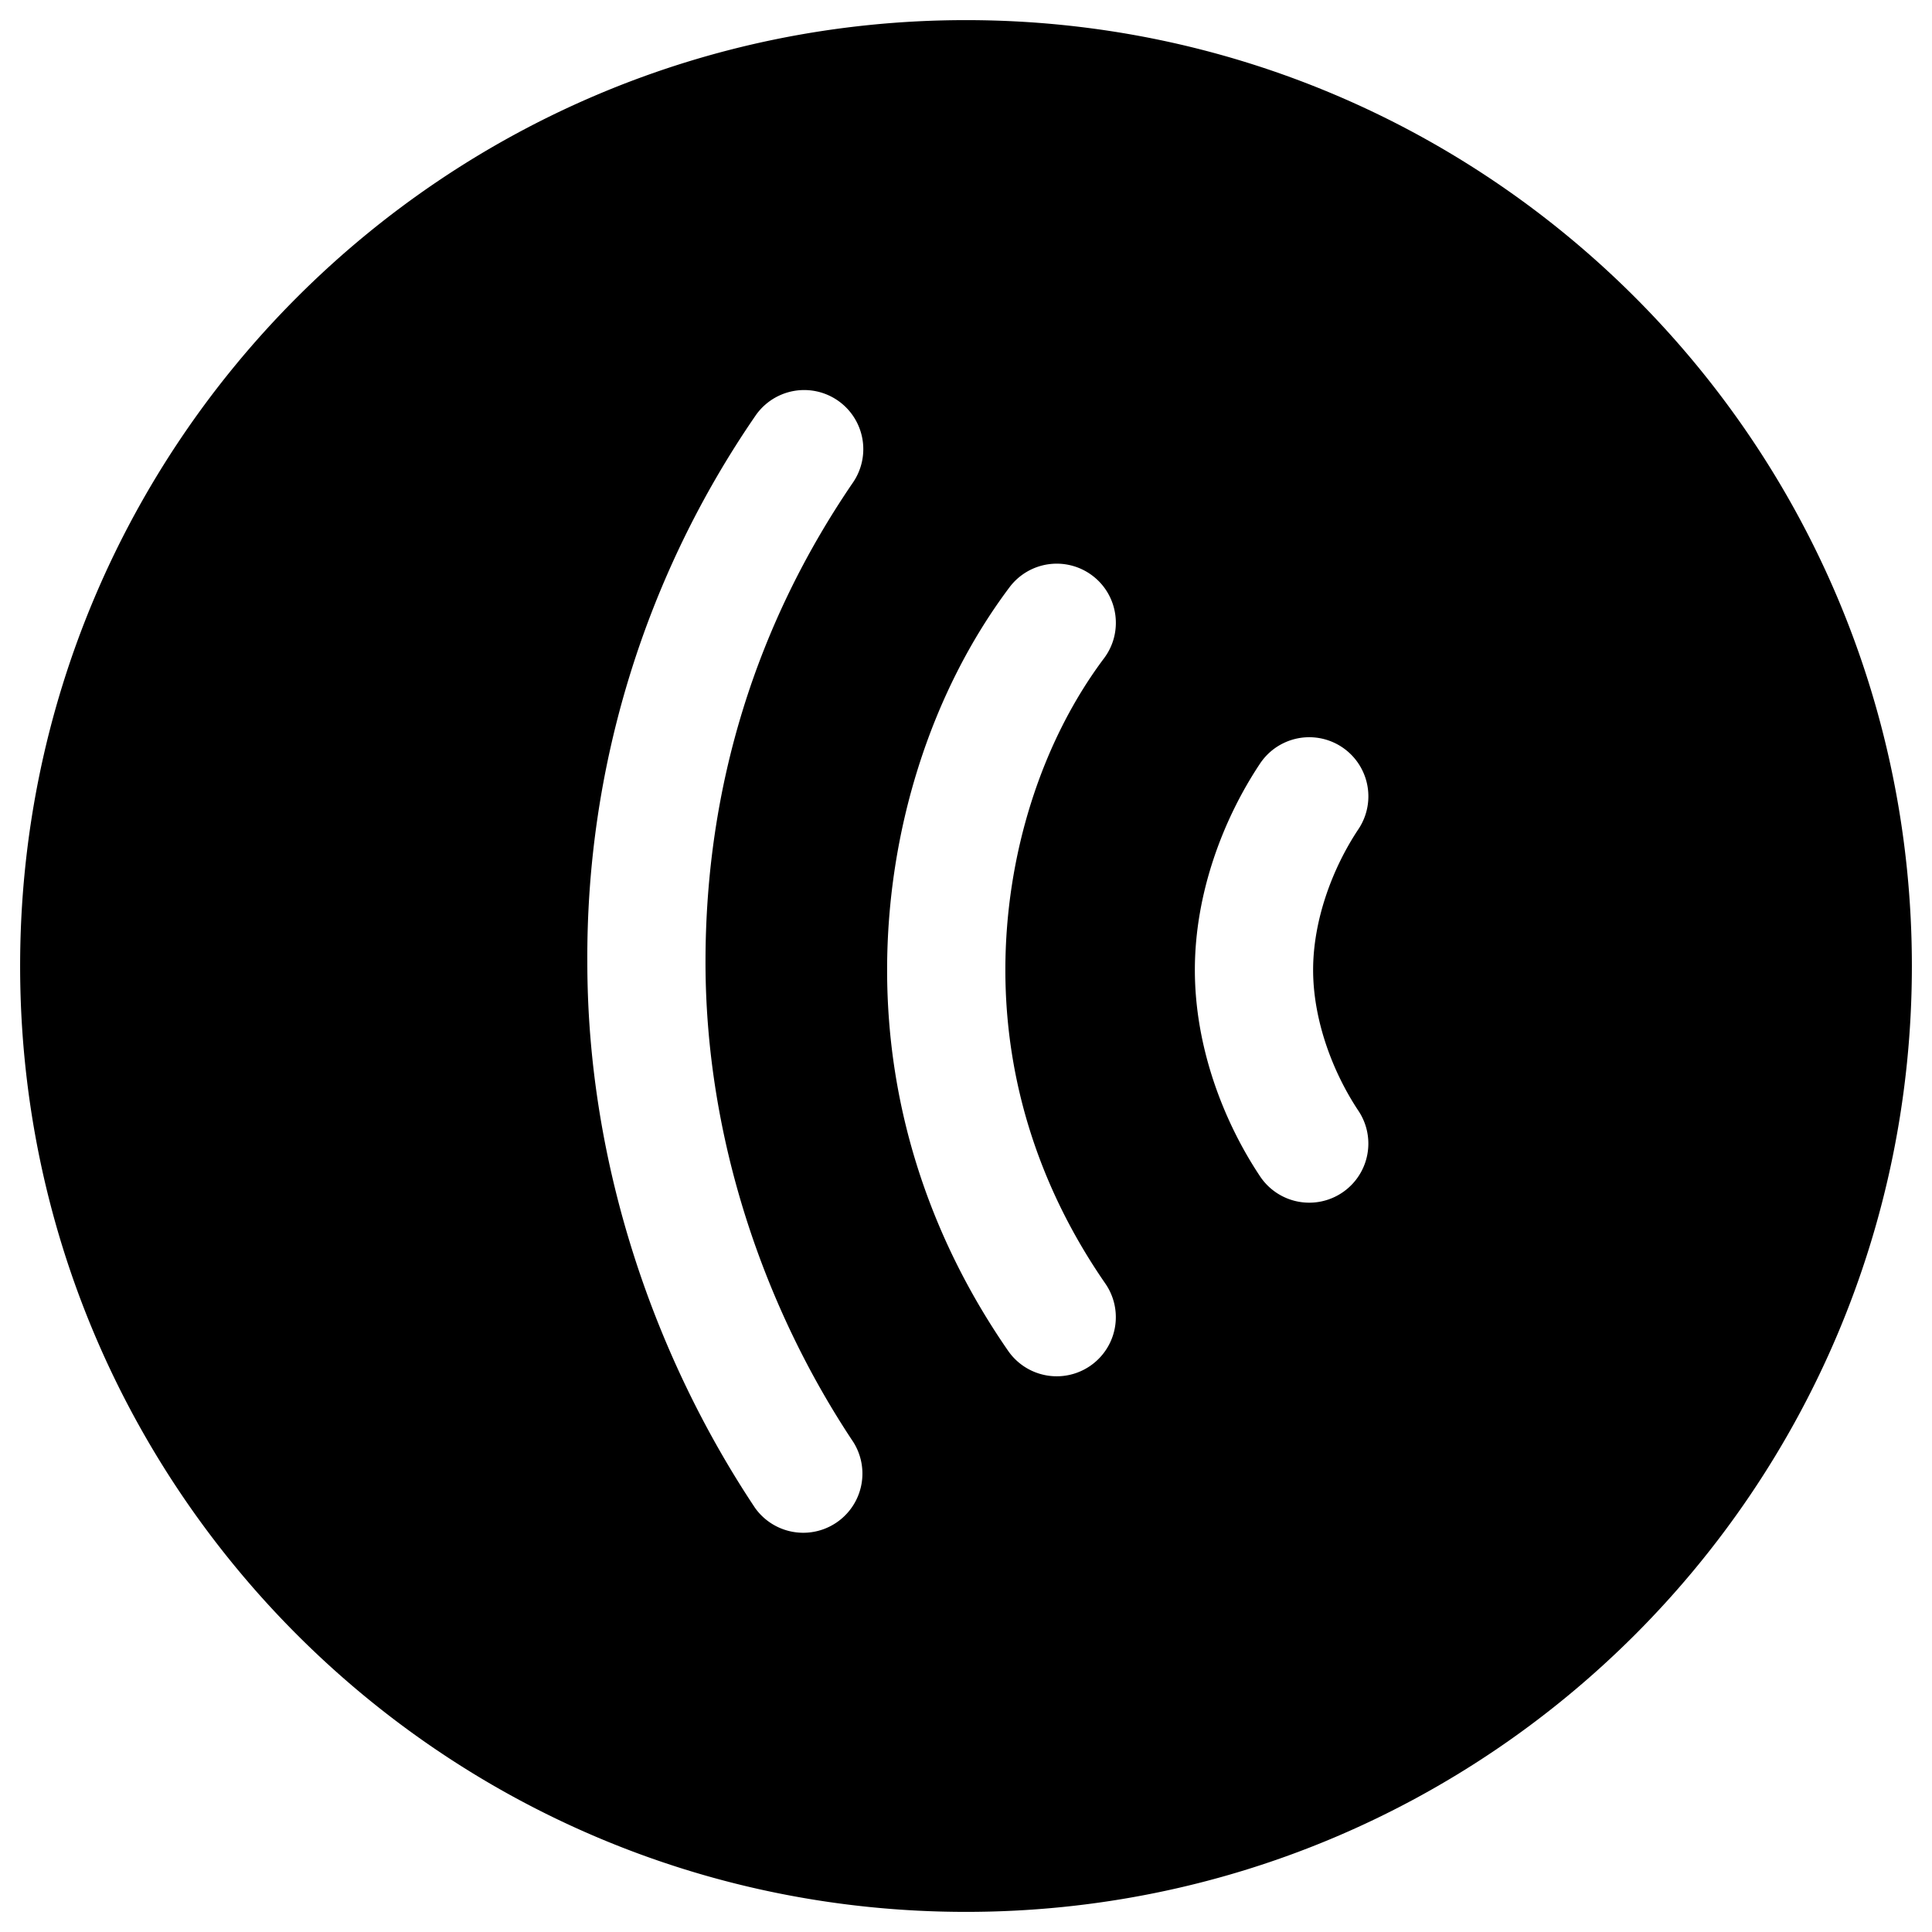 <svg xmlns="http://www.w3.org/2000/svg" fill="none" viewBox="0 0 24 24"><path fill="#000000" fill-rule="evenodd" d="M0.25 12C0.25 5.51 5.51 0.25 12 0.25S23.75 5.51 23.75 12 18.49 23.75 12 23.75 0.25 18.49 0.25 12Zm10.346 -6.006a0.734 0.734 0 1 0 -1.212 -0.829 11.864 11.864 0 0 0 -2.088 6.786c0 2.512 0.835 4.906 2.083 6.78a0.735 0.735 0 0 0 1.222 -0.816c-1.104 -1.656 -1.837 -3.77 -1.837 -5.964 0 -2.203 0.641 -4.215 1.832 -5.957Zm2.972 1.155c0.324 0.243 0.39 0.704 0.147 1.028 -0.778 1.037 -1.226 2.447 -1.226 3.872 0 1.41 0.44 2.737 1.242 3.896a0.734 0.734 0 1 1 -1.208 0.835c-0.962 -1.39 -1.503 -3.004 -1.503 -4.73 0 -1.712 0.533 -3.439 1.52 -4.754a0.734 0.734 0 0 1 1.028 -0.147Zm3.307 3.151a0.734 0.734 0 0 0 -1.222 -0.815c-0.456 0.684 -0.81 1.608 -0.81 2.564 0 0.957 0.354 1.88 0.81 2.564a0.734 0.734 0 1 0 1.222 -0.814c-0.328 -0.493 -0.563 -1.138 -0.563 -1.75 0 -0.612 0.235 -1.257 0.563 -1.749Z" clip-rule="evenodd" stroke-width="1"></path></svg>